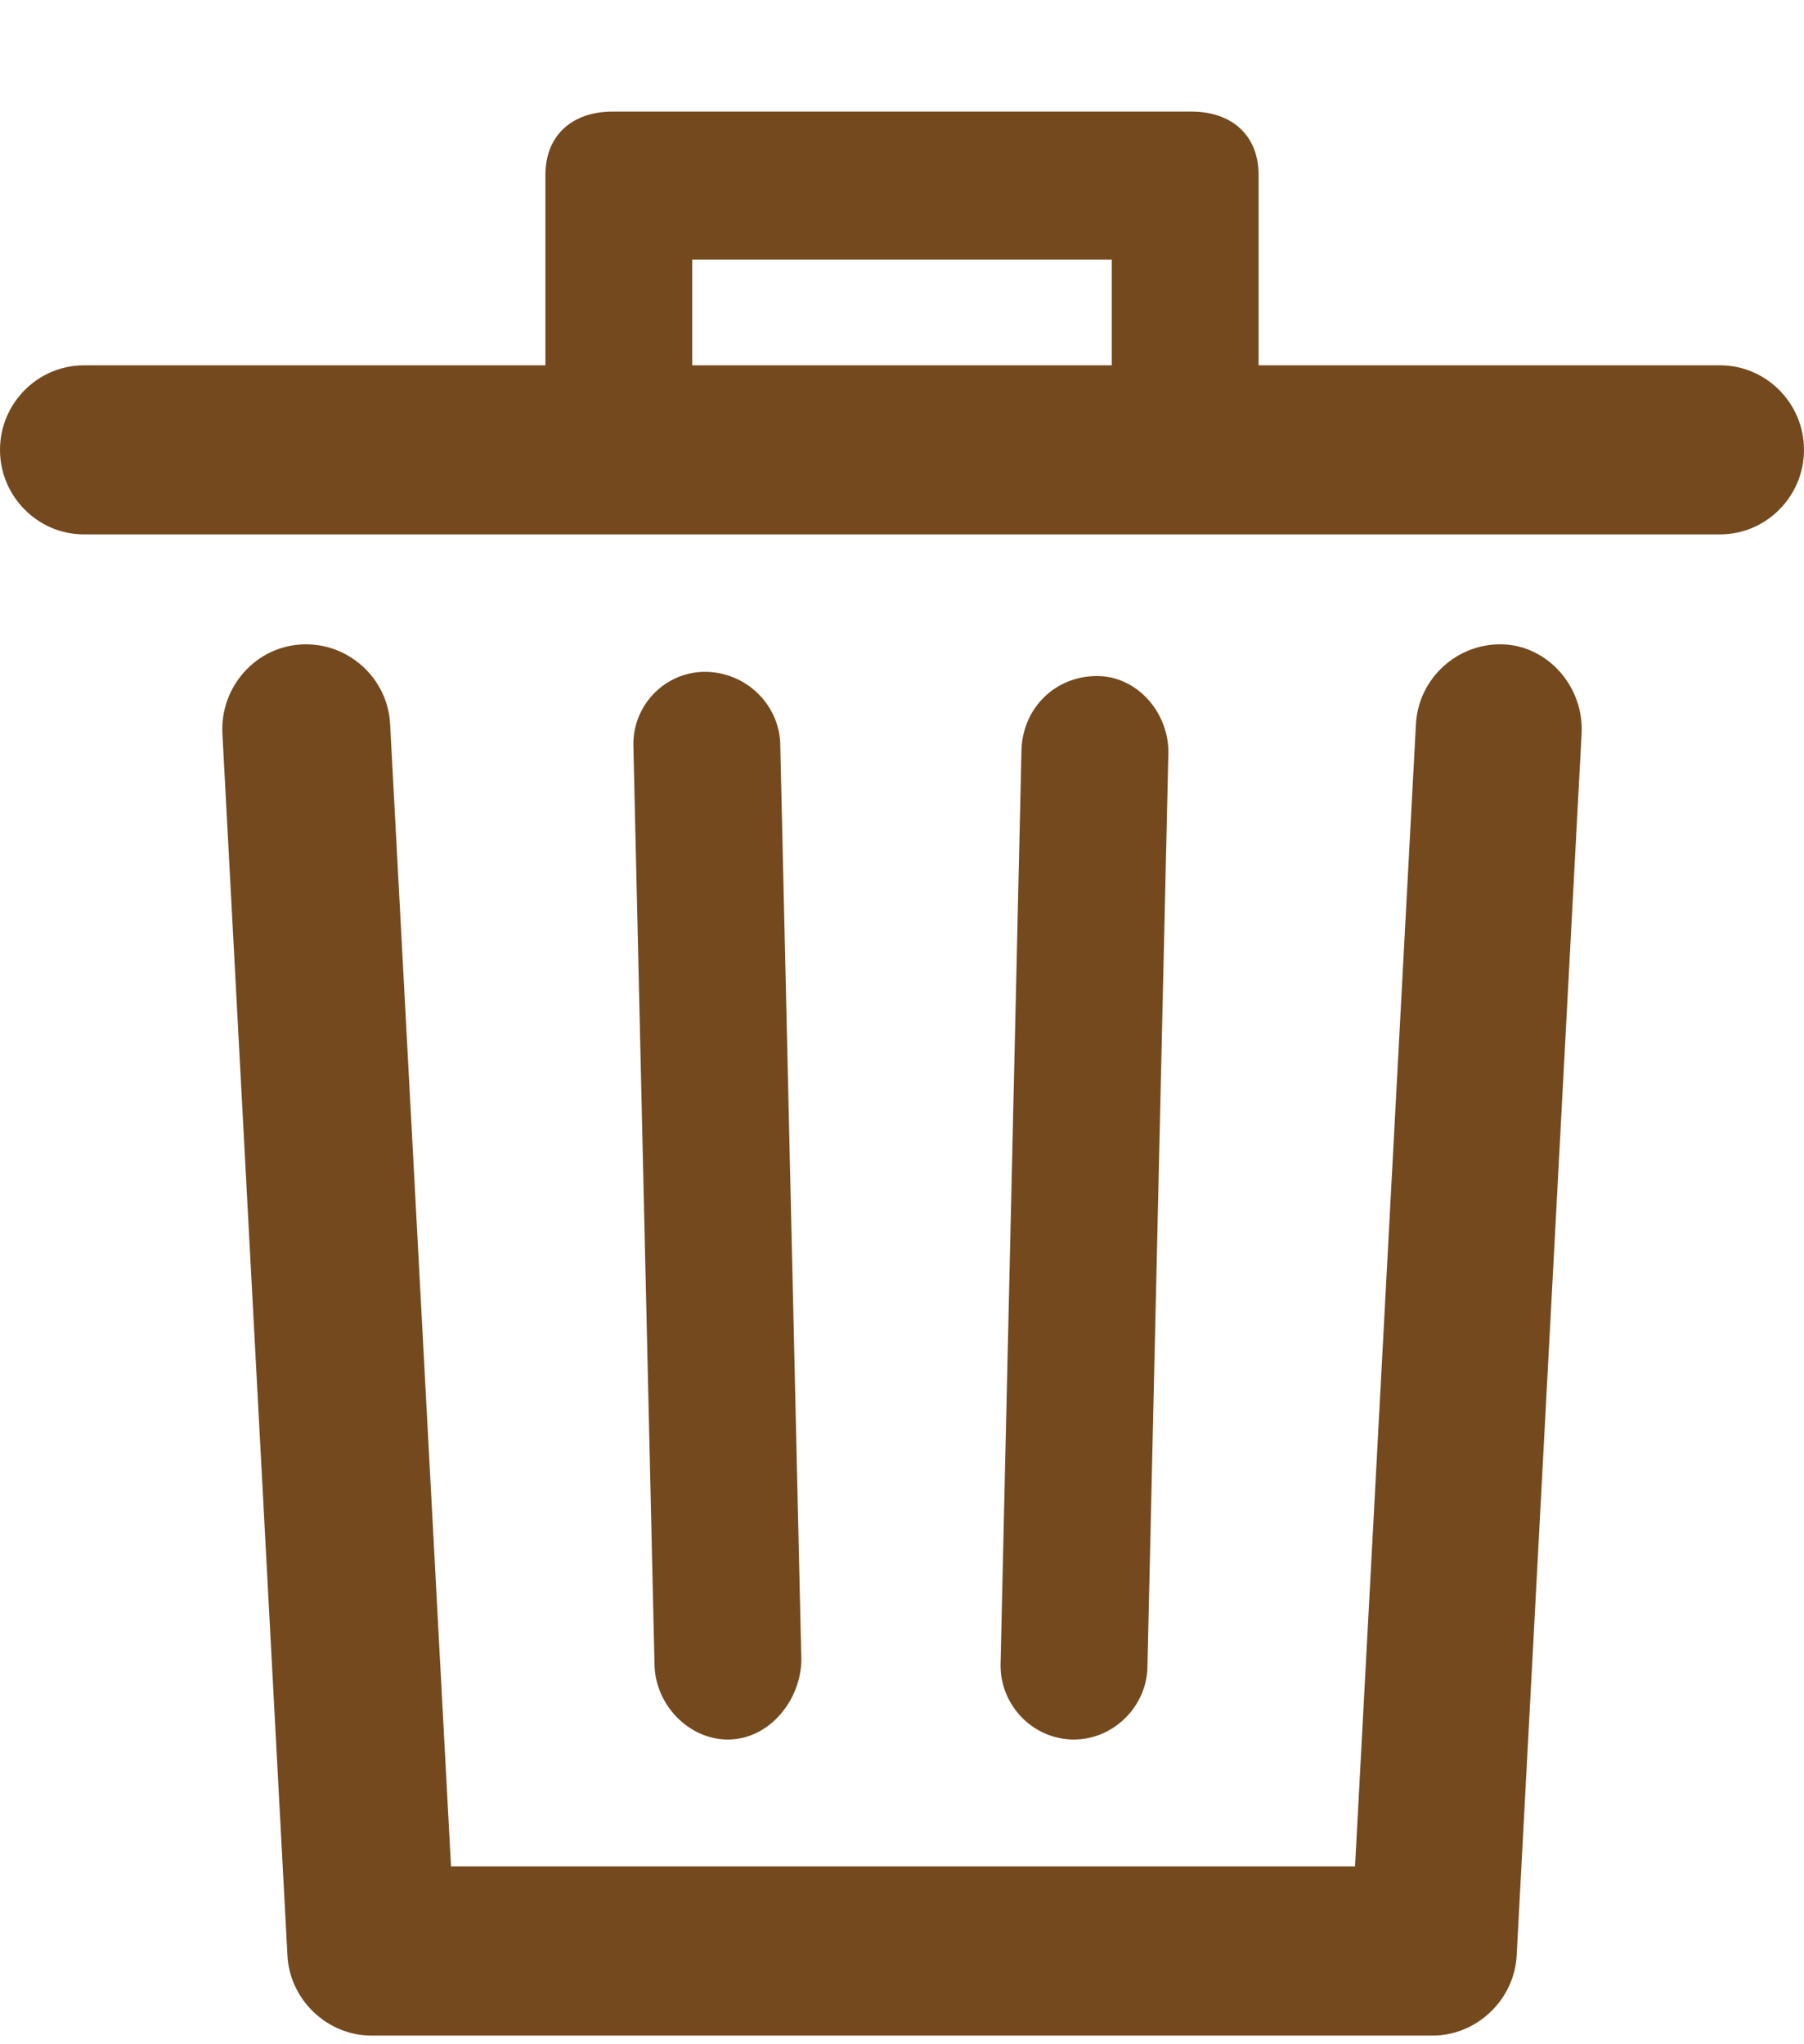 <svg width="15" height="17" viewBox="0 0 15 17" fill="none" xmlns="http://www.w3.org/2000/svg">
<path d="M13.151 6.097L12.611 16.26C12.593 16.629 12.279 16.928 11.913 16.928H3.087C2.721 16.928 2.407 16.629 2.39 16.26L1.849 6.097C1.831 5.71 2.128 5.376 2.512 5.359C2.895 5.341 3.227 5.64 3.244 6.027L3.75 15.521H11.267L11.773 6.027C11.791 5.64 12.122 5.341 12.506 5.359C12.872 5.376 13.169 5.71 13.151 6.097ZM15 3.741C15 4.128 14.686 4.444 14.302 4.444H0.698C0.314 4.444 0 4.128 0 3.741C0 3.354 0.314 3.038 0.698 3.038H4.535V1.455C4.535 1.121 4.762 0.928 5.093 0.928H9.907C10.238 0.928 10.465 1.121 10.465 1.455V3.038H14.302C14.686 3.038 15 3.354 15 3.741ZM5.756 3.038H9.244V2.159H5.756V3.038ZM6.052 14.466C6.401 14.466 6.663 14.132 6.663 13.798L6.488 6.203C6.488 5.869 6.209 5.587 5.86 5.587C5.529 5.587 5.25 5.869 5.267 6.22L5.442 13.833C5.442 14.168 5.721 14.466 6.052 14.466ZM8.93 14.466C9.262 14.466 9.541 14.185 9.541 13.851L9.715 6.255C9.715 5.921 9.453 5.622 9.122 5.622C8.773 5.622 8.512 5.886 8.494 6.22L8.32 13.816C8.302 14.168 8.581 14.466 8.93 14.466C8.913 14.466 8.913 14.466 8.93 14.466Z" fill="#75491E"/>
</svg>
